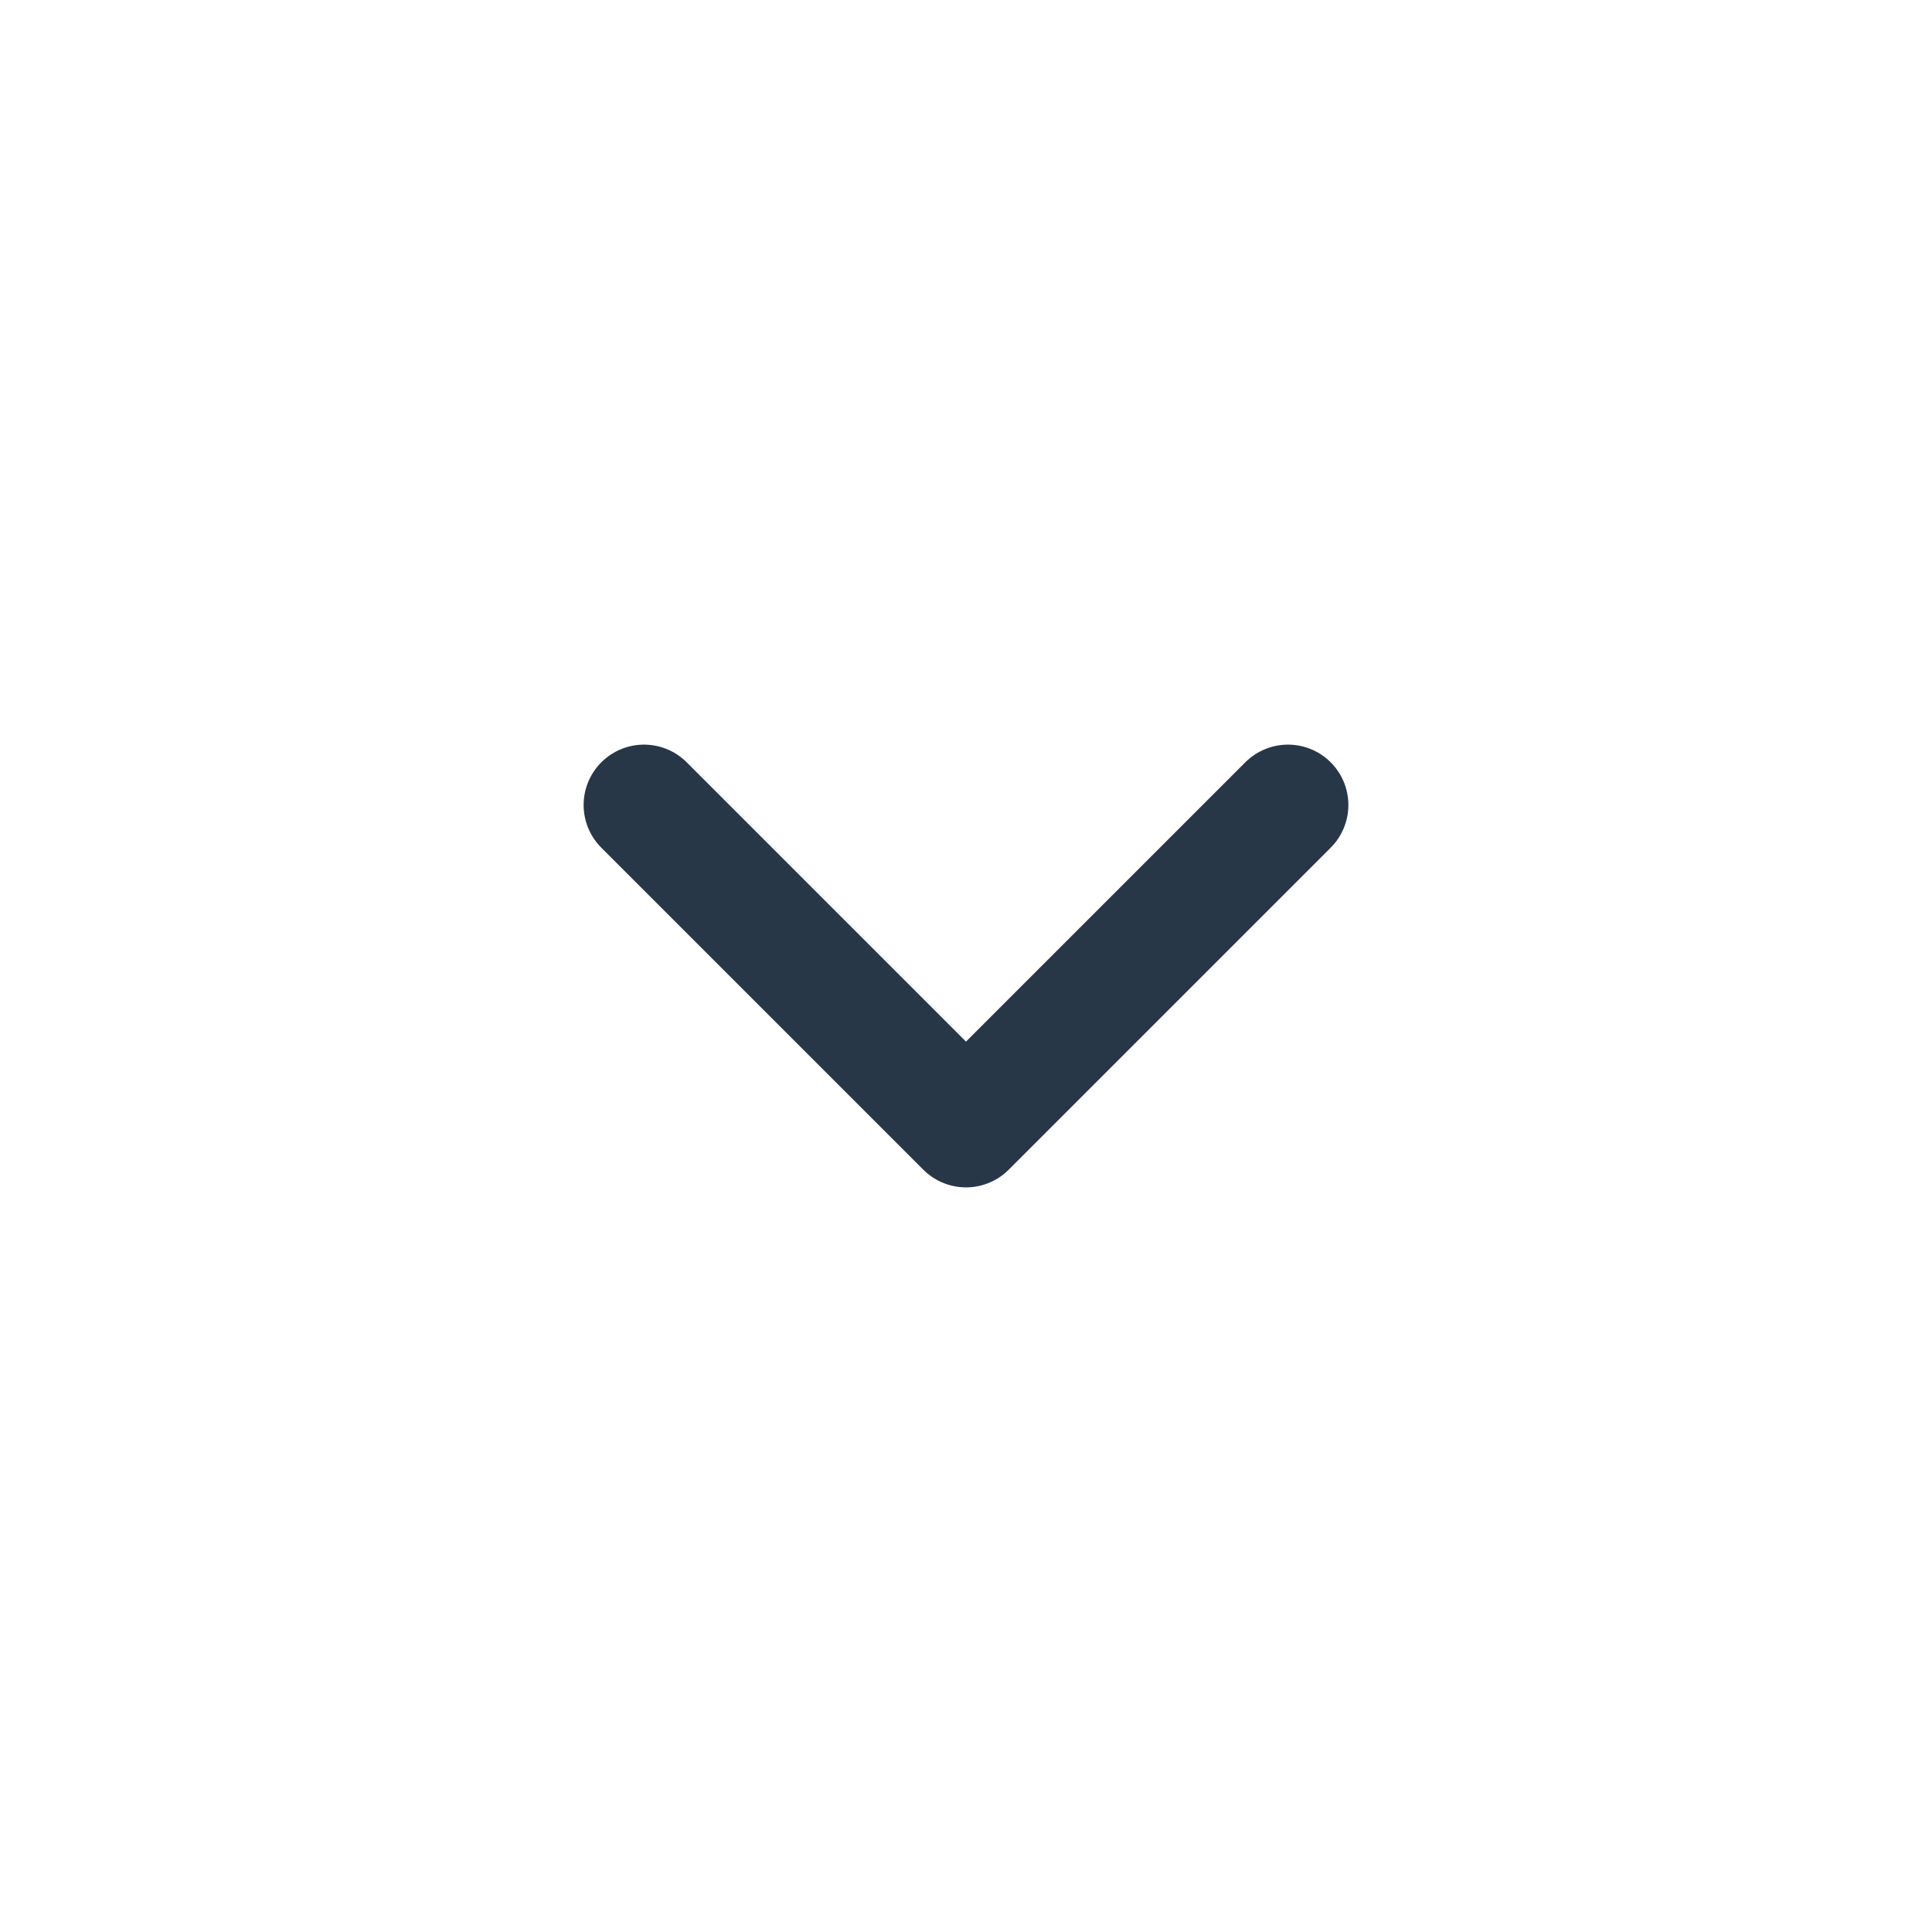 <svg width="24" height="24" viewBox="0 0 24 24" fill="none" xmlns="http://www.w3.org/2000/svg">
<path d="M16 10L12 14L8 10" stroke="#283747" stroke-width="1.5" stroke-linecap="round" stroke-linejoin="round"/>
</svg>
